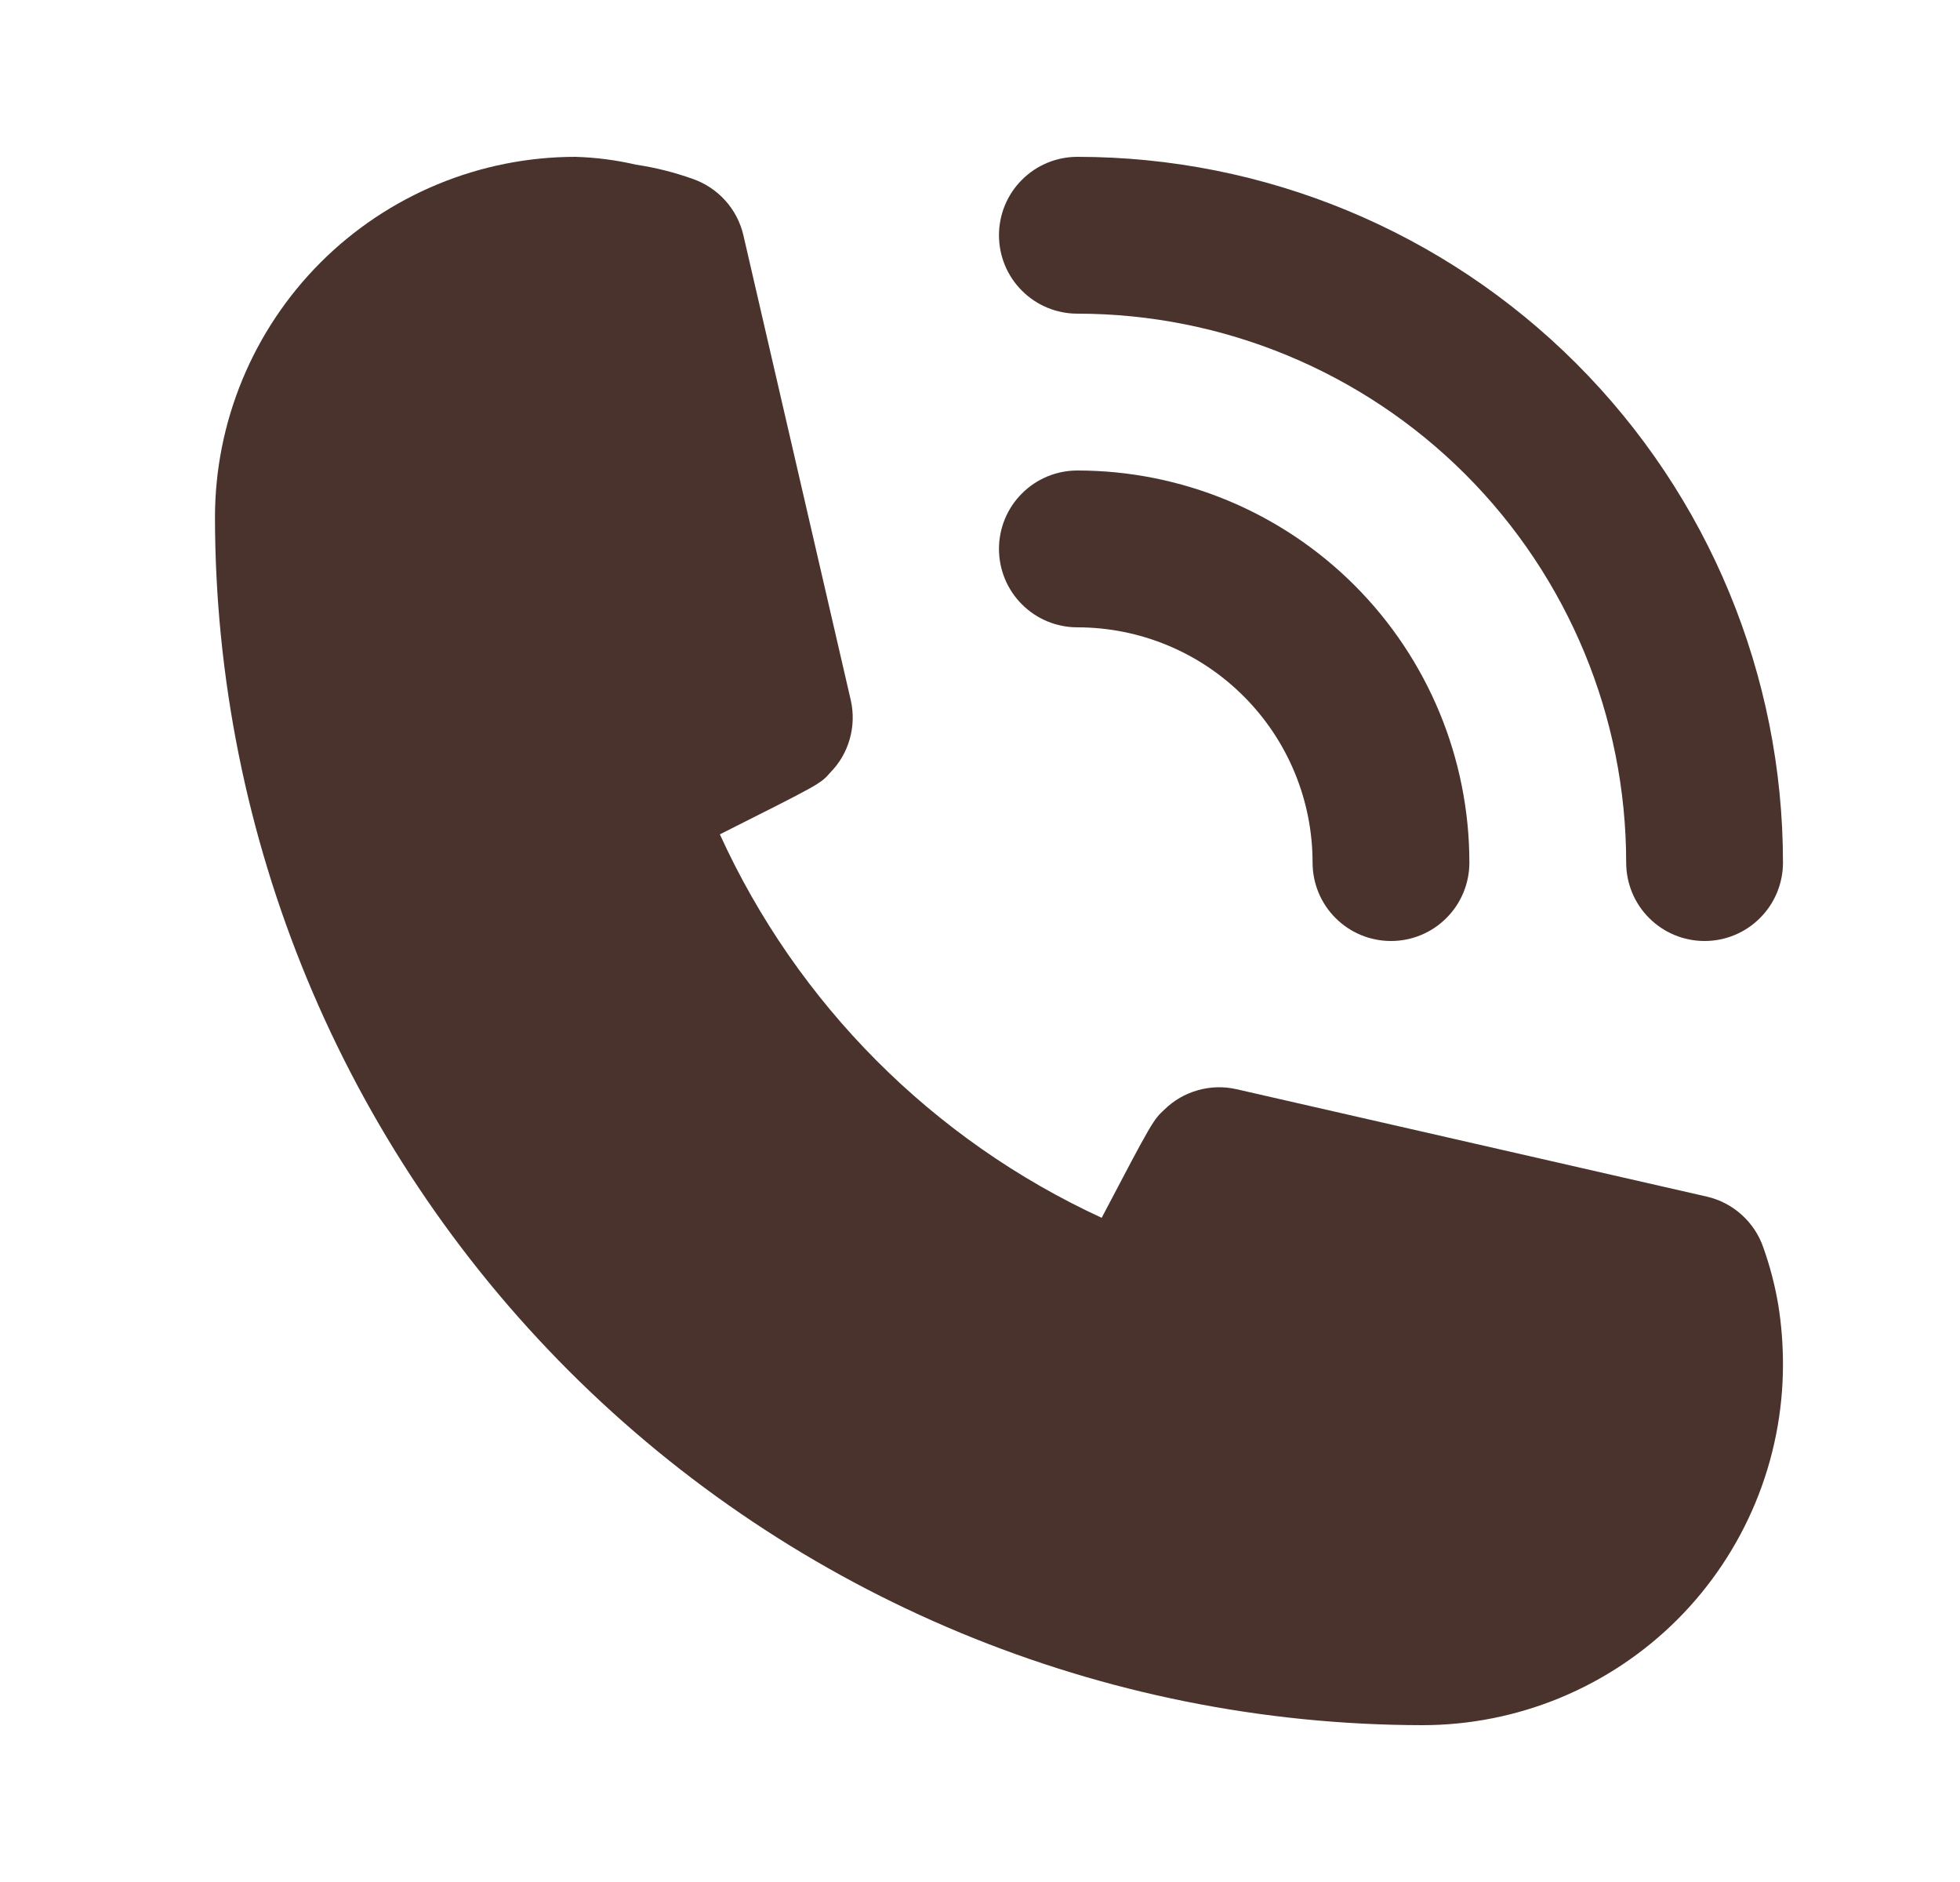 <svg width="25" height="24" viewBox="0 0 25 24" fill="none" xmlns="http://www.w3.org/2000/svg">
<path d="M13.742 8C14.538 8 15.301 8.316 15.863 8.879C16.426 9.441 16.742 10.204 16.742 11C16.742 11.265 16.847 11.52 17.035 11.707C17.222 11.895 17.477 12 17.742 12C18.007 12 18.262 11.895 18.449 11.707C18.637 11.52 18.742 11.265 18.742 11C18.742 9.674 18.215 8.402 17.277 7.464C16.34 6.527 15.068 6 13.742 6C13.477 6 13.222 6.105 13.035 6.293C12.847 6.48 12.742 6.735 12.742 7C12.742 7.265 12.847 7.52 13.035 7.707C13.222 7.895 13.477 8 13.742 8Z" fill="#4A332D"/>
<path d="M13.742 4C15.598 4 17.379 4.737 18.692 6.05C20.004 7.363 20.742 9.143 20.742 11C20.742 11.265 20.847 11.52 21.035 11.707C21.222 11.895 21.477 12 21.742 12C22.007 12 22.262 11.895 22.449 11.707C22.637 11.52 22.742 11.265 22.742 11C22.742 8.613 21.794 6.324 20.106 4.636C18.418 2.948 16.129 2 13.742 2C13.477 2 13.222 2.105 13.035 2.293C12.847 2.48 12.742 2.735 12.742 3C12.742 3.265 12.847 3.52 13.035 3.707C13.222 3.895 13.477 4 13.742 4Z" fill="#4A332D"/>
<path d="M22.492 15.91C22.437 15.749 22.342 15.606 22.216 15.492C22.09 15.378 21.937 15.298 21.772 15.26L15.772 13.89C15.609 13.853 15.44 13.857 15.279 13.903C15.118 13.948 14.971 14.033 14.852 14.15C14.712 14.28 14.702 14.29 14.052 15.53C11.895 14.536 10.167 12.801 9.182 10.64C10.452 10 10.462 10 10.592 9.85C10.709 9.731 10.794 9.584 10.839 9.423C10.884 9.262 10.889 9.093 10.852 8.93L9.482 3C9.444 2.835 9.364 2.682 9.25 2.556C9.136 2.43 8.992 2.335 8.832 2.28C8.598 2.197 8.357 2.136 8.112 2.1C7.859 2.041 7.601 2.008 7.342 2C6.122 2 4.952 2.485 4.089 3.347C3.227 4.21 2.742 5.38 2.742 6.6C2.747 10.683 4.371 14.597 7.258 17.484C10.145 20.37 14.059 21.995 18.142 22C18.746 22 19.344 21.881 19.902 21.65C20.46 21.419 20.968 21.08 21.395 20.653C21.822 20.226 22.161 19.718 22.392 19.16C22.623 18.602 22.742 18.004 22.742 17.4C22.742 17.145 22.722 16.891 22.682 16.64C22.64 16.392 22.576 16.147 22.492 15.91Z" fill="#4A332D"/>
</svg>
